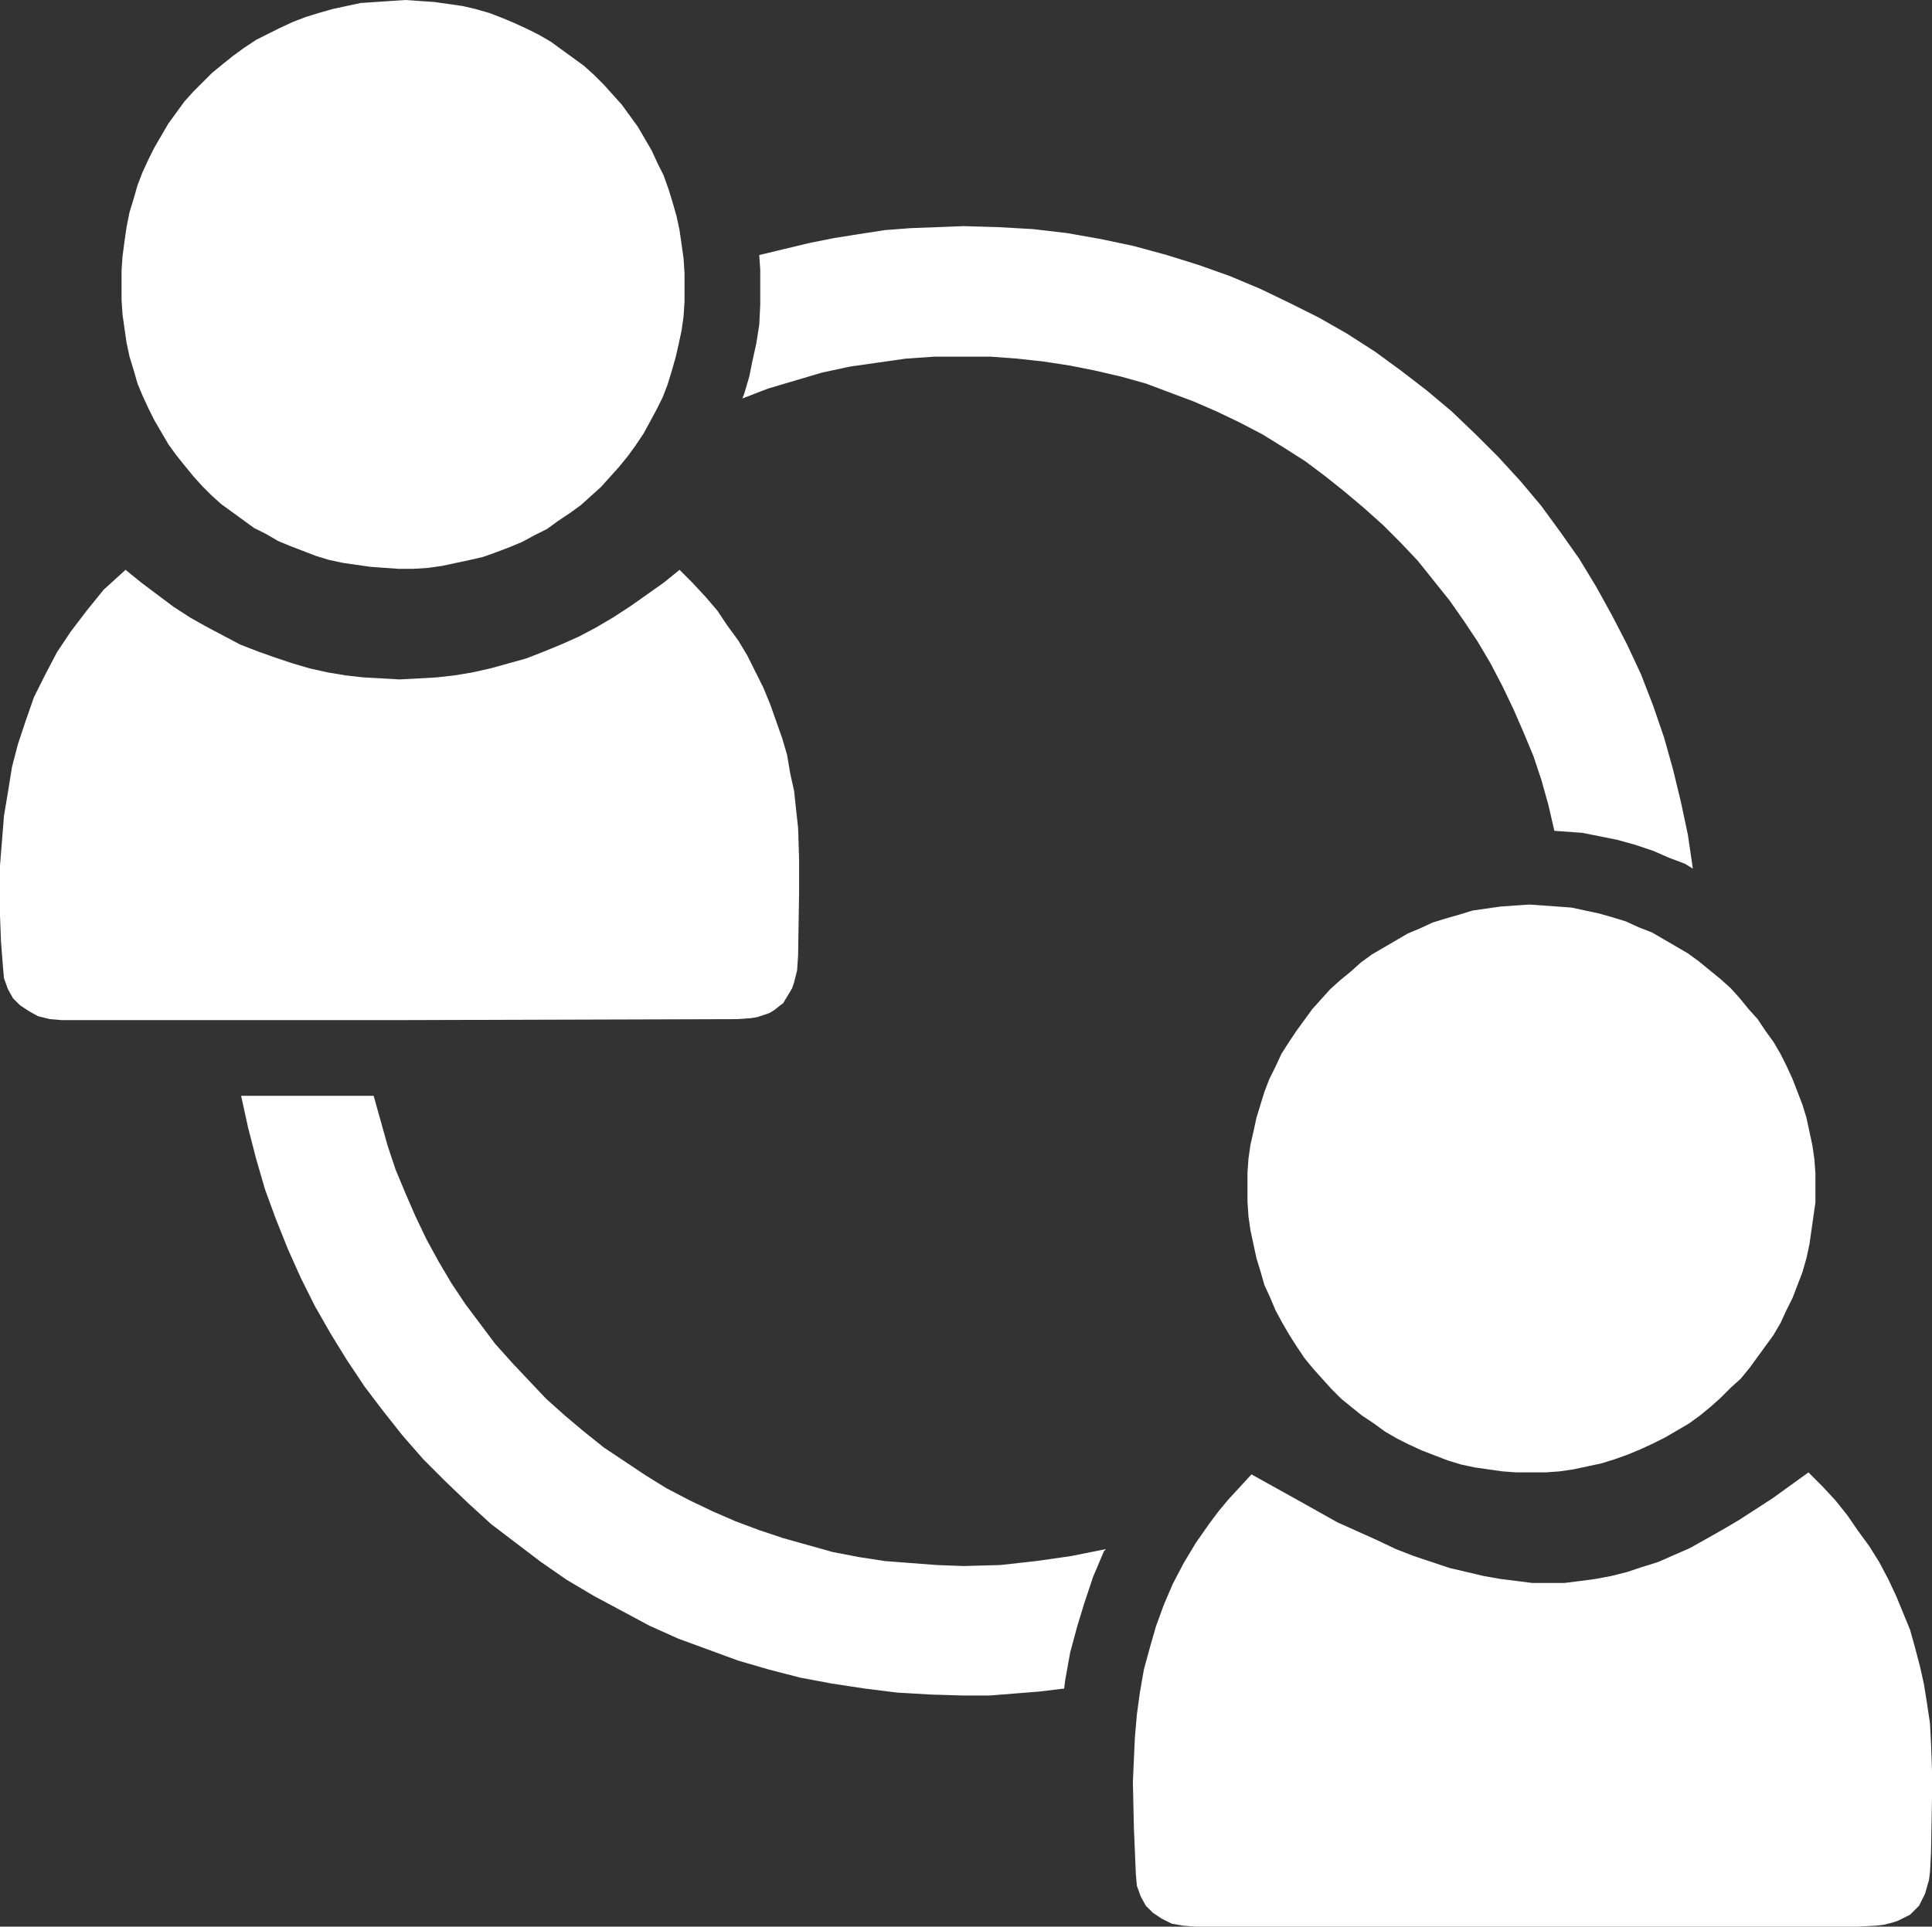 <svg id="Calque_1" data-name="Calque 1" xmlns="http://www.w3.org/2000/svg" viewBox="0 0 484.75 483.5"><rect x="0" y="0" width="484.75" height="483.5" fill="#333333" stroke="none"/><defs><style>.cls-1{fill:#fff;}</style></defs><polygon class="cls-1" points="314 370 314 370 325.25 376.25 335.5 382 345.5 386.5 350.25 388.75 354.75 390.5 359.25 392 363.75 393.5 368 394.5 372.25 395.5 376.5 396.25 380.5 396.75 384.5 397.25 388.5 397.25 392.5 397.25 396.5 396.75 400.25 396.25 404.25 395.5 408.25 394.5 412 393.25 416 392 420 390.25 424 388.5 428 386.25 432 384 436.25 381.5 444.75 376 453.75 369.5 453.75 369.5 457.25 373 460.5 376.5 463.5 380.25 466.25 384.25 469 388 471.5 392 473.75 396.25 475.75 400.5 477.5 404.75 479.25 409 480.5 413.5 481.75 418.25 482.75 422.75 483.5 427.5 484.25 432.5 484.5 437.5 484.5 437.5 484.75 444.25 484.75 451.25 484.5 465 484.5 465 484.25 469.75 484 471.75 483.5 473.5 483 475.25 482.25 476.75 481.5 478.25 480.5 479.25 479.25 480.5 477.75 481.25 476.25 482 474.75 482.5 472.75 483 470.75 483.25 466 483.5 466 483.5 330.75 483.5 330.75 483.5 300 483.5 300 483.5 296.75 483.25 294 482.75 291.5 481.5 289.25 480 287.5 478.25 286.25 476 285.25 473.25 285 470.5 285 470.5 284.5 458.75 284.25 447.25 284.5 441.5 284.75 436 285.25 430.25 286 424.75 287 419 288.5 413.5 290 408.25 292 402.75 294.25 397.5 297 392.25 300 387.25 303.5 382.25 303.5 382.25 305.75 379.25 308.25 376.25 308.25 376.25 311.25 373 314 370 314 370 314 370 314 370"/><polygon class="cls-1" points="31.5 143 31.5 143 35.5 146.25 39.5 149.25 43.5 152.25 47.75 155 51.75 157.25 56 159.5 60.25 161.75 64.75 163.5 69 165 73.5 166.5 77.75 167.75 82.25 168.75 86.75 169.5 91.25 170 95.75 170.25 100.25 170.5 105 170.25 109.5 170 114 169.5 118.5 168.75 123 167.75 127.5 166.5 132 165.25 136.5 163.5 140.75 161.75 145.25 159.75 149.5 157.5 153.75 155 158 152.25 162.25 149.25 166.5 146.25 170.5 143 170.5 143 173.75 146.25 177 149.75 180 153.25 182.5 157 185.25 160.75 187.5 164.5 189.5 168.5 191.5 172.5 193.25 176.75 194.75 181 196.25 185.25 197.5 189.5 198.25 194 199.25 198.5 199.75 203.25 200.25 207.75 200.25 207.75 200.5 215.75 200.5 223.75 200.25 239.75 200.25 239.75 200 243.5 199.25 246.5 198.75 248 198 249.25 197.25 250.5 196.5 251.75 195.5 252.5 194.25 253.5 193 254.25 191.5 254.75 190 255.25 188.5 255.5 185 255.75 185 255.75 100.25 256 15.5 256 15.5 256 12.5 255.75 9.5 255 7.25 253.75 5 252.25 3.25 250.5 2 248.25 1 245.5 0.75 242.75 0.75 242.75 0.25 236.25 0 229.75 0 223.5 0 217.25 0.5 211 1 204.75 2 198.75 3 192.5 4.5 186.75 6.5 180.75 8.5 175 11.25 169.5 14.25 163.75 17.75 158.5 21.75 153.25 26 148 26 148 28.75 145.5 31.5 143 31.5 143 31.5 143 31.5 143"/><polygon class="cls-1" points="30.5 71.75 30.5 71.75 30.5 67.75 30.75 64.25 31.25 60.5 31.75 57 32.5 53.25 33.5 50 34.5 46.5 35.75 43.25 37.25 40 38.75 37 40.5 34 42.25 31 44.25 28.25 46.25 25.5 48.5 23 51 20.5 53.25 18.25 56 16 58.5 14 61.25 12 64.25 10 67.25 8.5 70.25 7 73.5 5.5 76.75 4.25 80 3.25 83.5 2.25 87 1.5 90.5 0.75 94.25 0.5 98 0.25 101.75 0 101.75 0 105.25 0.25 109 0.5 112.5 1 116 1.5 119.25 2.25 122.75 3.25 126 4.5 129 5.75 132.25 7.25 135.25 8.75 138.25 10.5 141 12.5 143.75 14.5 146.5 16.5 149 18.75 151.5 21.25 153.75 23.75 156 26.25 158 29 160 31.75 161.75 34.75 163.5 37.75 165 41 166.5 44 167.75 47.5 168.75 50.75 169.75 54.25 170.5 57.75 171 61.25 171.5 64.75 171.75 68.5 171.75 72.25 171.75 72.25 171.75 75.75 171.5 79.5 171 83 170.25 86.5 169.5 89.75 168.5 93.25 167.5 96.5 166.25 99.75 164.75 102.75 163 106 161.5 108.75 159.5 111.75 157.5 114.5 155.25 117.25 153 119.75 150.75 122.25 148.25 124.5 145.75 126.75 143 128.75 140 130.75 137.25 132.75 134.25 134.25 131 136 128 137.25 124.75 138.5 121.25 139.75 118 140.5 114.5 141.25 111 142 107.5 142.5 103.75 142.75 100 142.75 100 142.75 96.5 142.5 93 142.25 89.5 141.75 86 141.25 82.5 140.5 79.25 139.5 76 138.25 72.75 137 69.75 135.75 66.75 134 63.75 132.5 61 130.5 58.25 128.5 55.5 126.5 53 124.25 50.75 122 48.5 119.5 46.25 116.75 44.25 114.25 42.25 111.5 40.5 108.5 38.75 105.5 37.25 102.5 35.75 99.25 34.5 96.25 33.5 92.75 32.5 89.5 31.75 86 31.25 82.5 30.75 79 30.5 75.25 30.5 71.75 30.5 71.75 30.5 71.75 30.5 71.75"/><polygon class="cls-1" points="313 298 313 298 313 294.25 313.25 290.75 313.75 287.25 314.5 284 315.25 280.5 316.25 277.25 317.25 274 318.5 270.75 320 267.75 321.5 264.5 323.25 261.75 325.25 258.75 327.25 256 329.25 253.25 331.5 250.75 333.75 248.25 336.25 246 339 243.75 341.5 241.5 344.25 239.5 347.25 237.75 350.25 236 353.25 234.25 356.25 233 359.5 231.5 362.75 230.5 366.25 229.5 369.5 228.5 373 228 376.5 227.5 380 227.25 383.75 227 383.75 227 387.25 227.25 390.75 227.5 394.25 227.75 397.75 228.5 401.25 229.25 404.75 230.25 408 231.25 411.25 232.75 414.5 234 417.5 235.75 420.5 237.5 423.5 239.25 426.25 241.25 429 243.5 431.75 245.75 434.25 248 436.5 250.5 438.75 253.25 441 255.75 443 258.75 445 261.5 446.75 264.5 448.25 267.5 449.75 270.75 451 274 452.25 277.25 453.25 280.5 454 284 454.75 287.5 455.25 291 455.5 294.5 455.5 298 455.5 298 455.5 301.75 455 305.25 454.5 308.75 454 312.25 453.25 315.75 452.25 319.25 451 322.5 449.75 325.75 448.25 328.75 446.75 332 445 335 443 337.75 441 340.5 439 343.25 436.75 346 434.25 348.25 431.75 350.75 429.25 353 426.5 355.25 423.75 357.25 420.75 359 417.75 360.75 414.75 362.25 411.5 363.75 408.5 365 405 366.25 401.75 367.25 398.25 368 394.75 368.75 391.25 369.25 387.75 369.5 384 369.5 384 369.5 380.5 369.5 377 369.25 373.5 368.75 370 368.25 366.5 367.5 363.25 366.5 360 365.25 356.75 364 353.5 362.5 350.5 361 347.5 359.25 344.75 357.25 341.75 355.25 339.25 353.25 336.5 351 334 348.5 331.75 346 329.5 343.5 327.25 340.75 325.25 337.75 323.5 335 321.75 332 320 328.75 318.75 325.75 317.25 322.5 316.25 319 315.25 315.75 314.5 312.25 313.75 308.75 313.25 305.25 313 301.5 313 298 313 298 313 298 313 298"/><polygon class="cls-1" points="190.75 67.75 190.75 76.5 190.5 81.5 189.75 86.25 188.75 90.75 188 94.5 186.75 98.75 186.25 100 186.25 100 192.75 97.5 199.5 95.5 206.25 93.5 213.25 92 220.25 91 227.25 90 234.5 89.5 241.75 89.5 241.75 89.5 248.5 89.5 255.25 90 262 90.75 268.5 91.75 274.75 93 281.25 94.5 287.5 96.25 293.5 98.5 299.5 100.75 305.25 103.25 311 106 316.75 109 322 112.25 327.5 115.75 332.5 119.5 337.5 123.5 342.25 127.5 347 131.75 351.5 136.25 355.75 140.75 359.75 145.75 363.75 150.75 367.25 155.75 370.75 161 374 166.5 377 172.25 379.75 178 382.25 183.75 384.75 189.75 386.75 195.75 388.5 202 390 208.5 397 209 405.75 210.75 410.25 212 414.75 213.5 418.75 215.25 422.75 216.75 424.75 218 424.75 218 423.5 209.5 421.75 201.25 419.75 193 417.5 185 414.75 177 411.75 169.25 408.25 161.75 404.5 154.5 400.5 147.25 396.25 140.25 391.5 133.5 386.75 127 381.5 120.75 376 114.75 370.25 109 364.25 103.25 358 98 351.5 93 345 88.25 338 83.75 331 79.75 323.5 76 316.25 72.5 308.5 69.25 300.75 66.5 292.75 64 284.5 61.75 276.25 60 267.75 58.5 259.25 57.5 250.5 57 241.75 56.75 241.75 56.75 235.25 57 228.5 57.25 222 57.75 215.5 58.75 209.25 59.75 203 61 196.75 62.5 190.5 64 190.75 67.75 190.75 67.75"/><polygon class="cls-1" points="267.25 421.75 268.5 414.75 270.25 408.25 272 402.5 274.25 395.75 277 389.25 277.5 388.75 277.5 388.75 268.75 390.5 260 391.75 251 392.75 241.75 393 241.75 393 235 392.75 228.5 392.25 222 391.75 215.5 390.75 209 389.5 202.75 387.75 196.5 386 190.5 384 184.5 381.75 178.75 379.25 173 376.5 167.25 373.5 162 370.25 156.75 366.75 151.5 363.25 146.5 359.25 141.75 355.25 137 351 132.75 346.5 128.5 342 124.25 337.25 120.5 332.25 116.75 327.25 113.25 322 110 316.5 107 311 104.25 305.25 101.75 299.5 99.25 293.5 97.25 287.5 95.5 281.25 93.75 275 60.5 275 60.5 275 62.25 283 64.25 290.75 66.5 298.5 69.25 306 72.25 313.5 75.5 320.75 79 327.75 83 334.75 87 341.25 91.5 348 96.25 354.25 101 360.25 106.25 366.25 111.75 371.75 117.5 377.25 123.25 382.5 129.5 387.25 135.75 392 142.25 396.5 149 400.5 156 404.25 163 408 170.25 411.25 177.75 414 185.25 416.75 193 419 200.75 421 208.75 422.5 217 423.75 225 424.75 233.5 425.25 241.75 425.5 241.75 425.5 248.25 425.5 254.5 425 260.75 424.5 267 423.75 267.25 421.75 267.25 421.75"/></svg>
